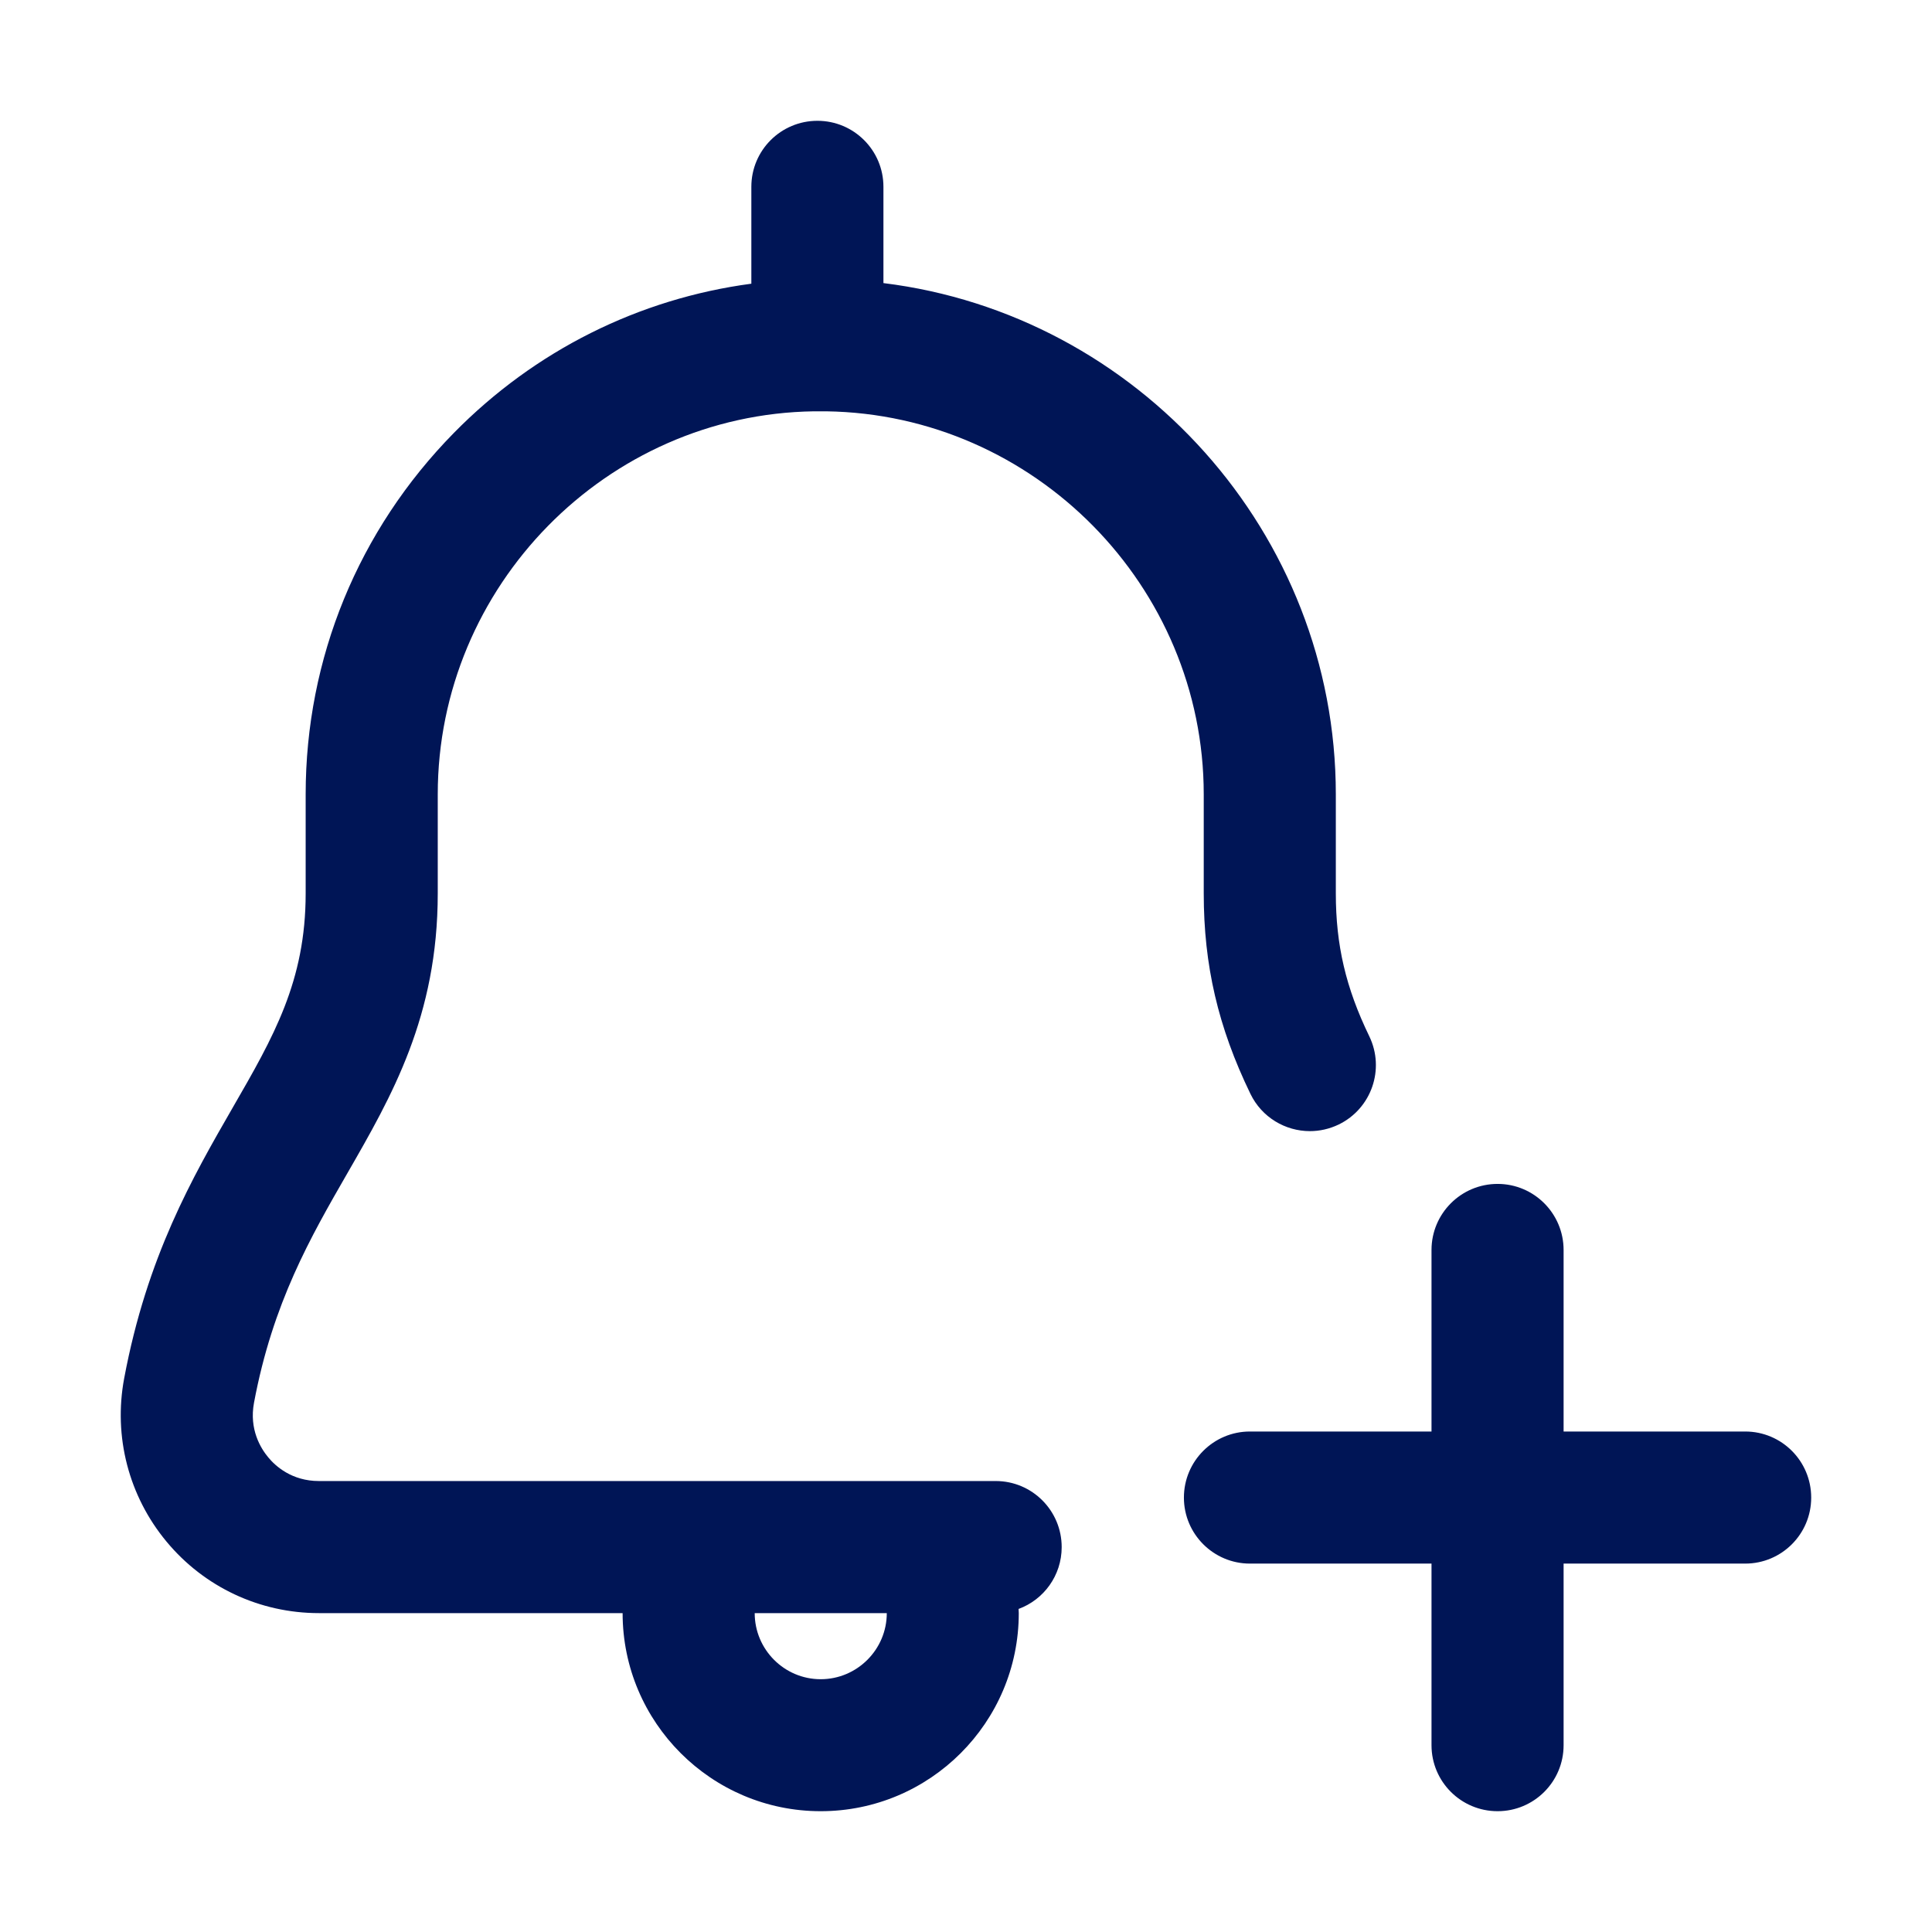 <svg width="19" height="19" viewBox="0 0 19 19" fill="none" xmlns="http://www.w3.org/2000/svg">
<path d="M3.415 11.54C3.852 10.781 4.305 9.996 4.305 8.786V7.812C4.305 5.764 5.964 4.075 8.004 4.045H8.126C10.173 4.075 11.838 5.764 11.838 7.812V8.786C11.838 9.493 11.979 10.101 12.297 10.757C12.409 10.989 12.641 11.124 12.882 11.124C12.977 11.124 13.073 11.103 13.165 11.059C13.488 10.902 13.622 10.514 13.466 10.191C13.235 9.714 13.137 9.294 13.137 8.786V7.812C13.137 5.241 11.186 3.092 8.688 2.784V1.837C8.688 1.478 8.397 1.188 8.039 1.188C7.68 1.188 7.389 1.478 7.389 1.837V2.79C6.284 2.937 5.261 3.446 4.464 4.257C3.524 5.213 3.006 6.475 3.006 7.812V8.786C3.006 9.649 2.69 10.197 2.289 10.892C1.894 11.578 1.446 12.355 1.221 13.556C1.114 14.128 1.266 14.713 1.637 15.16C2.008 15.608 2.555 15.864 3.136 15.864H6.123C6.123 16.939 6.997 17.812 8.071 17.812C9.146 17.812 10.019 16.939 10.019 15.864C10.019 15.85 10.018 15.837 10.017 15.823C10.265 15.732 10.441 15.494 10.441 15.215C10.441 14.856 10.151 14.565 9.792 14.565H3.136C2.871 14.565 2.709 14.419 2.637 14.331C2.564 14.243 2.449 14.057 2.498 13.795C2.682 12.812 3.055 12.166 3.415 11.54ZM8.721 15.864C8.721 16.222 8.429 16.514 8.071 16.514C7.713 16.514 7.422 16.222 7.422 15.864H8.721ZM17.812 14.728C17.812 15.086 17.522 15.377 17.163 15.377H15.377V17.163C15.377 17.522 15.086 17.812 14.728 17.812C14.369 17.812 14.078 17.522 14.078 17.163V15.377H12.292C11.934 15.377 11.643 15.086 11.643 14.728C11.643 14.369 11.934 14.078 12.292 14.078H14.078V12.293C14.078 11.934 14.369 11.643 14.728 11.643C15.086 11.643 15.377 11.934 15.377 12.293V14.078H17.163C17.522 14.078 17.812 14.369 17.812 14.728Z" fill="#001556"/>
</svg>
